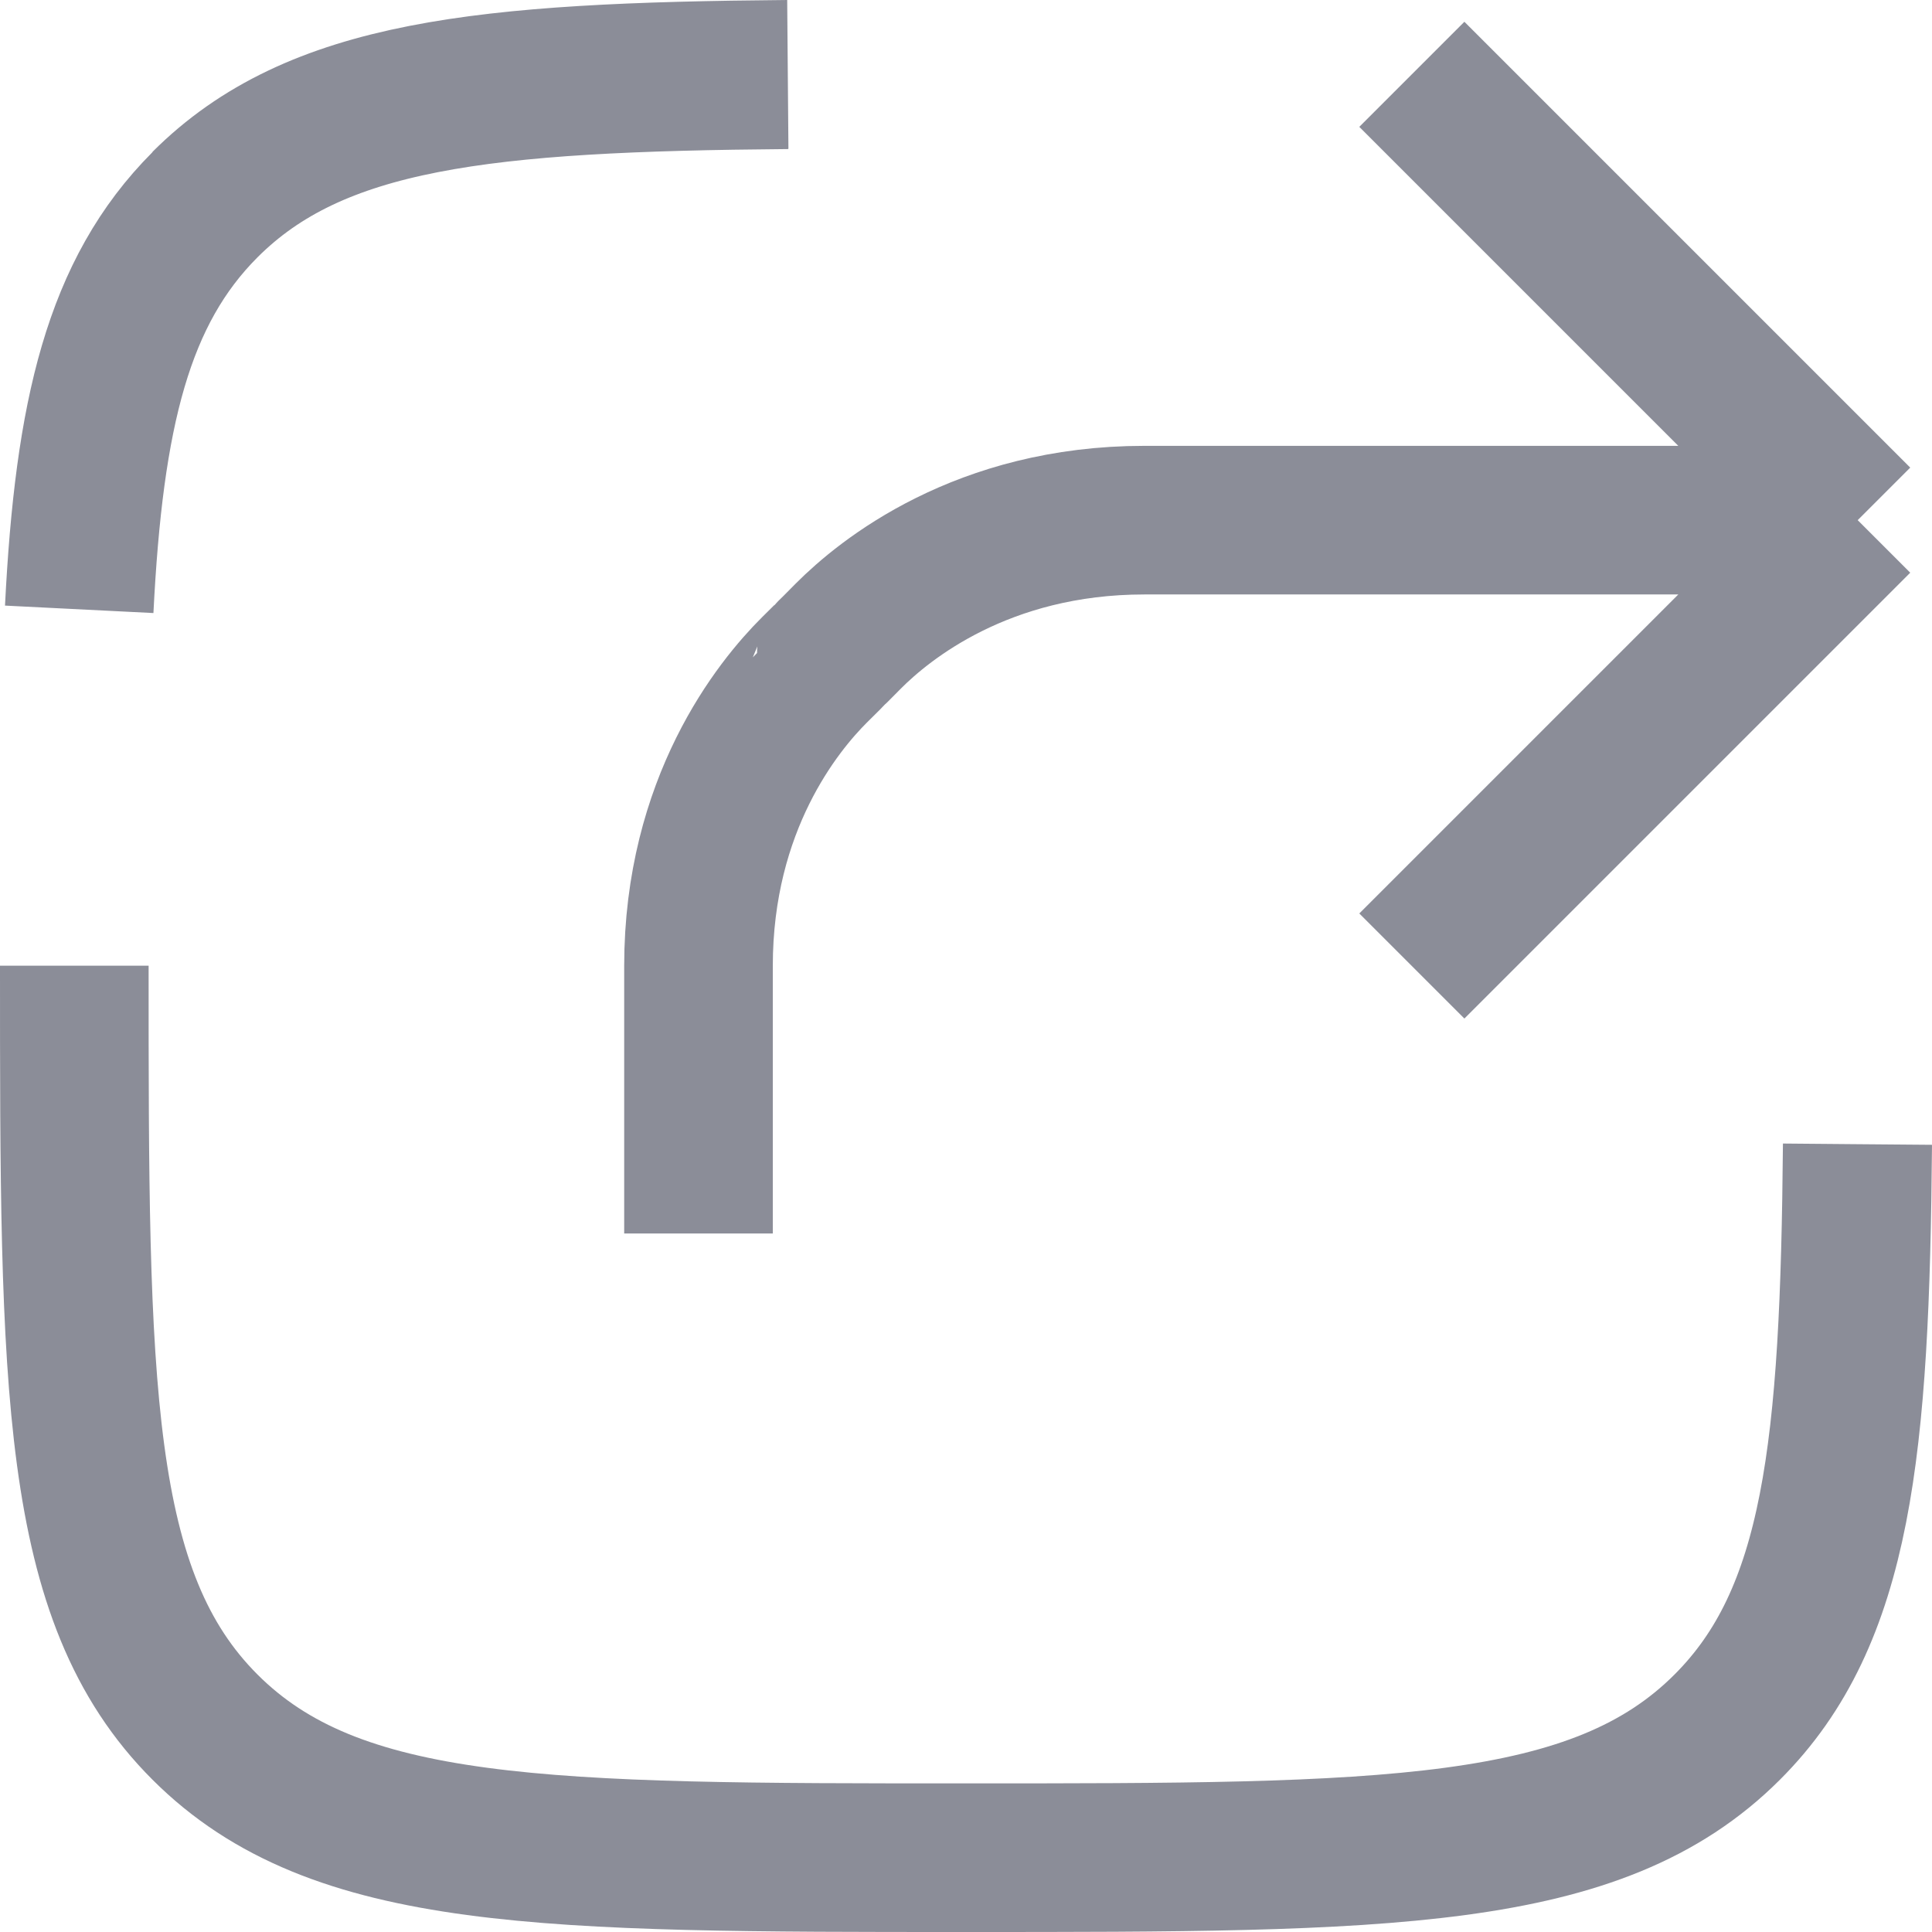 <svg width="13" height="13" viewBox="0 0 13 13" fill="none" xmlns="http://www.w3.org/2000/svg">
<path d="M12.5 3.5H7.7C6.609 3.5 5.952 4.035 5.708 4.28C5.633 4.356 5.595 4.394 5.594 4.394C5.594 4.395 5.556 4.433 5.48 4.508C5.235 4.752 4.7 5.409 4.7 6.5V8.3M12.5 3.5L9.5 0.5M12.5 3.5L9.5 6.5M1.379 11.621C2.258 12.5 3.672 12.5 6.502 12.5C9.331 12.5 10.746 12.5 11.624 11.621C12.369 10.877 12.483 9.747 12.5 7.699M1.379 11.621C0.5 10.742 0.5 9.328 0.5 6.498M1.379 11.621C2.257 12.5 3.672 12.5 6.5 12.5C9.328 12.5 10.743 12.5 11.621 11.621C12.366 10.877 12.479 9.748 12.497 7.699M1.379 11.621C0.5 10.743 0.5 9.328 0.5 6.5M1.379 1.376C2.124 0.631 3.253 0.517 5.301 0.5M0.533 4.1C0.599 2.784 0.795 1.963 1.379 1.378C2.123 0.634 3.252 0.52 5.3 0.503" stroke="#8B8D98" stroke-linejoin="round"/>
</svg>
